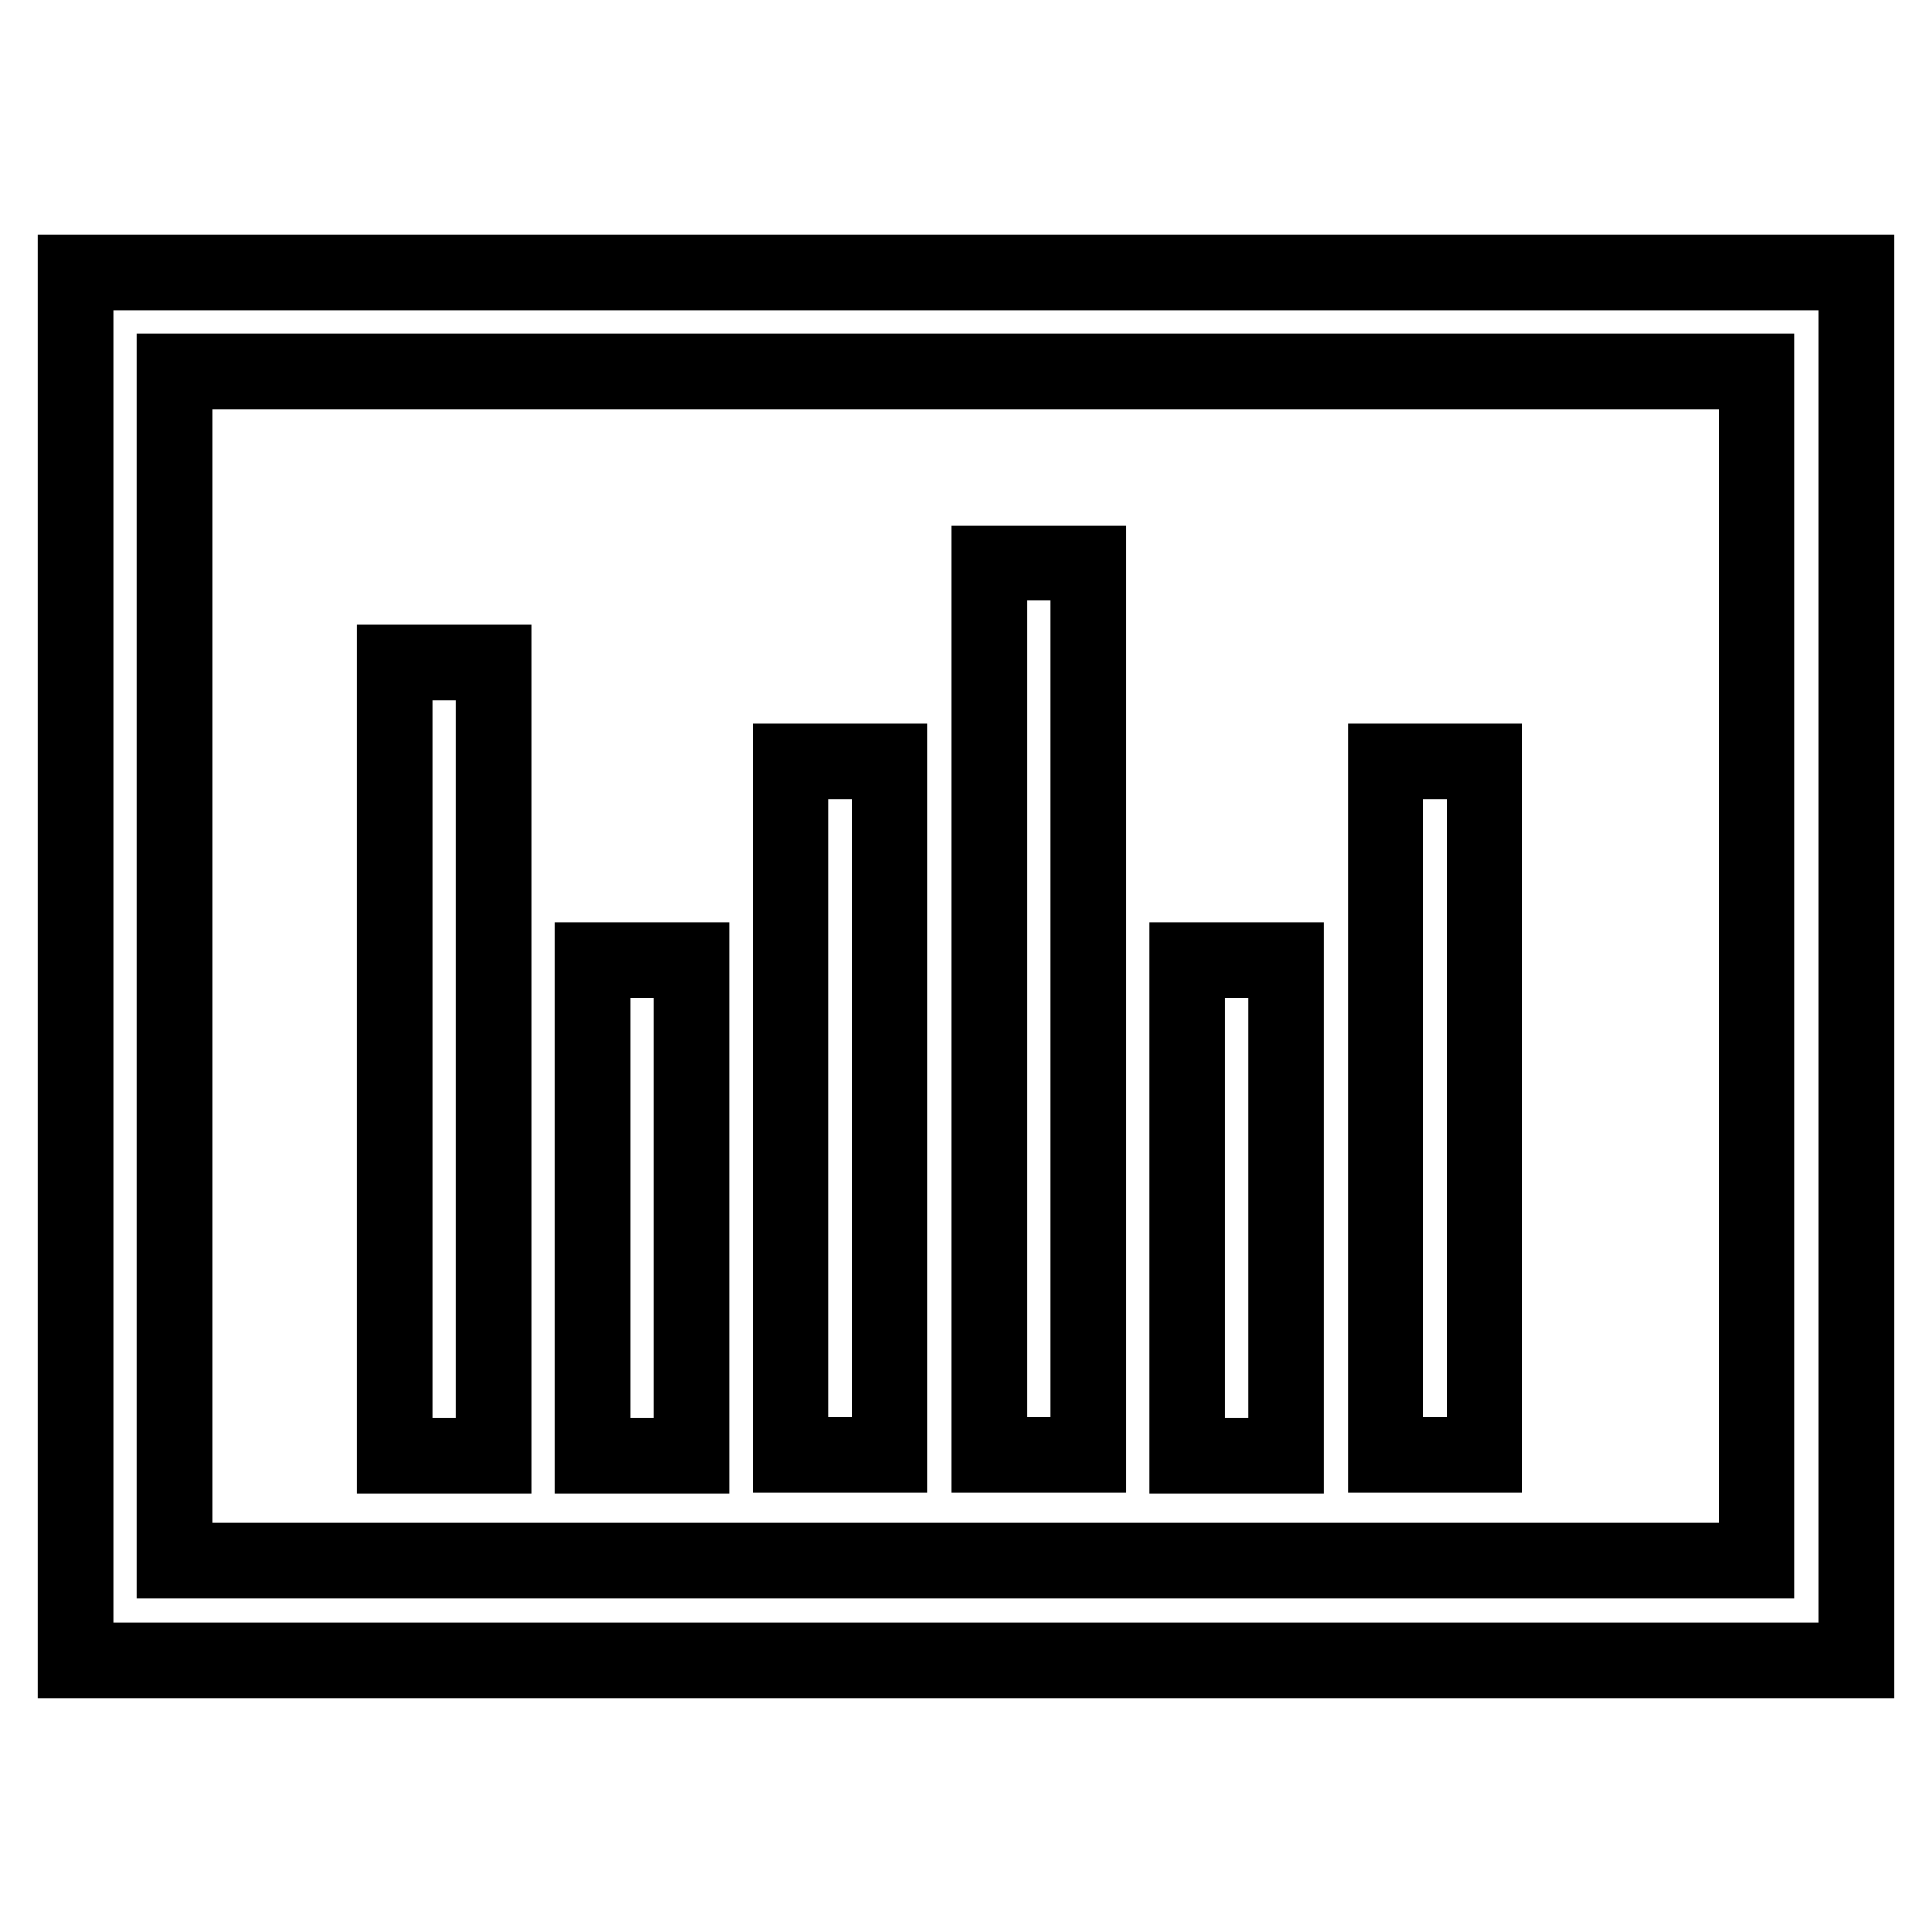 <?xml version="1.0" encoding="utf-8"?>
<!-- Svg Vector Icons : http://www.onlinewebfonts.com/icon -->
<!DOCTYPE svg PUBLIC "-//W3C//DTD SVG 1.1//EN" "http://www.w3.org/Graphics/SVG/1.1/DTD/svg11.dtd">
<svg version="1.1" xmlns="http://www.w3.org/2000/svg" xmlns:xlink="http://www.w3.org/1999/xlink" x="0px" y="0px" viewBox="0 0 256 256" enable-background="new 0 0 256 256" xml:space="preserve">
<g> <path stroke-width="10" fill-opacity="0" stroke="#000000"  d="M10,36.1v183.9h236V36.1H10z M232.9,206.8H23.1V49.2h209.7V206.8z M78.5,127.2h13.1v65.7H78.5V127.2 L78.5,127.2z M52.3,87.8h13.1v105.1H52.3V87.8z M104.8,100.9h13.1v91.9h-13.1V100.9z M183.6,100.9h13.1v91.9h-13.1V100.9z  M131.1,74.6h13.1v118.2h-13.1V74.6z M157.3,127.2h13.1v65.7h-13.1V127.2L157.3,127.2z"/></g>
</svg>